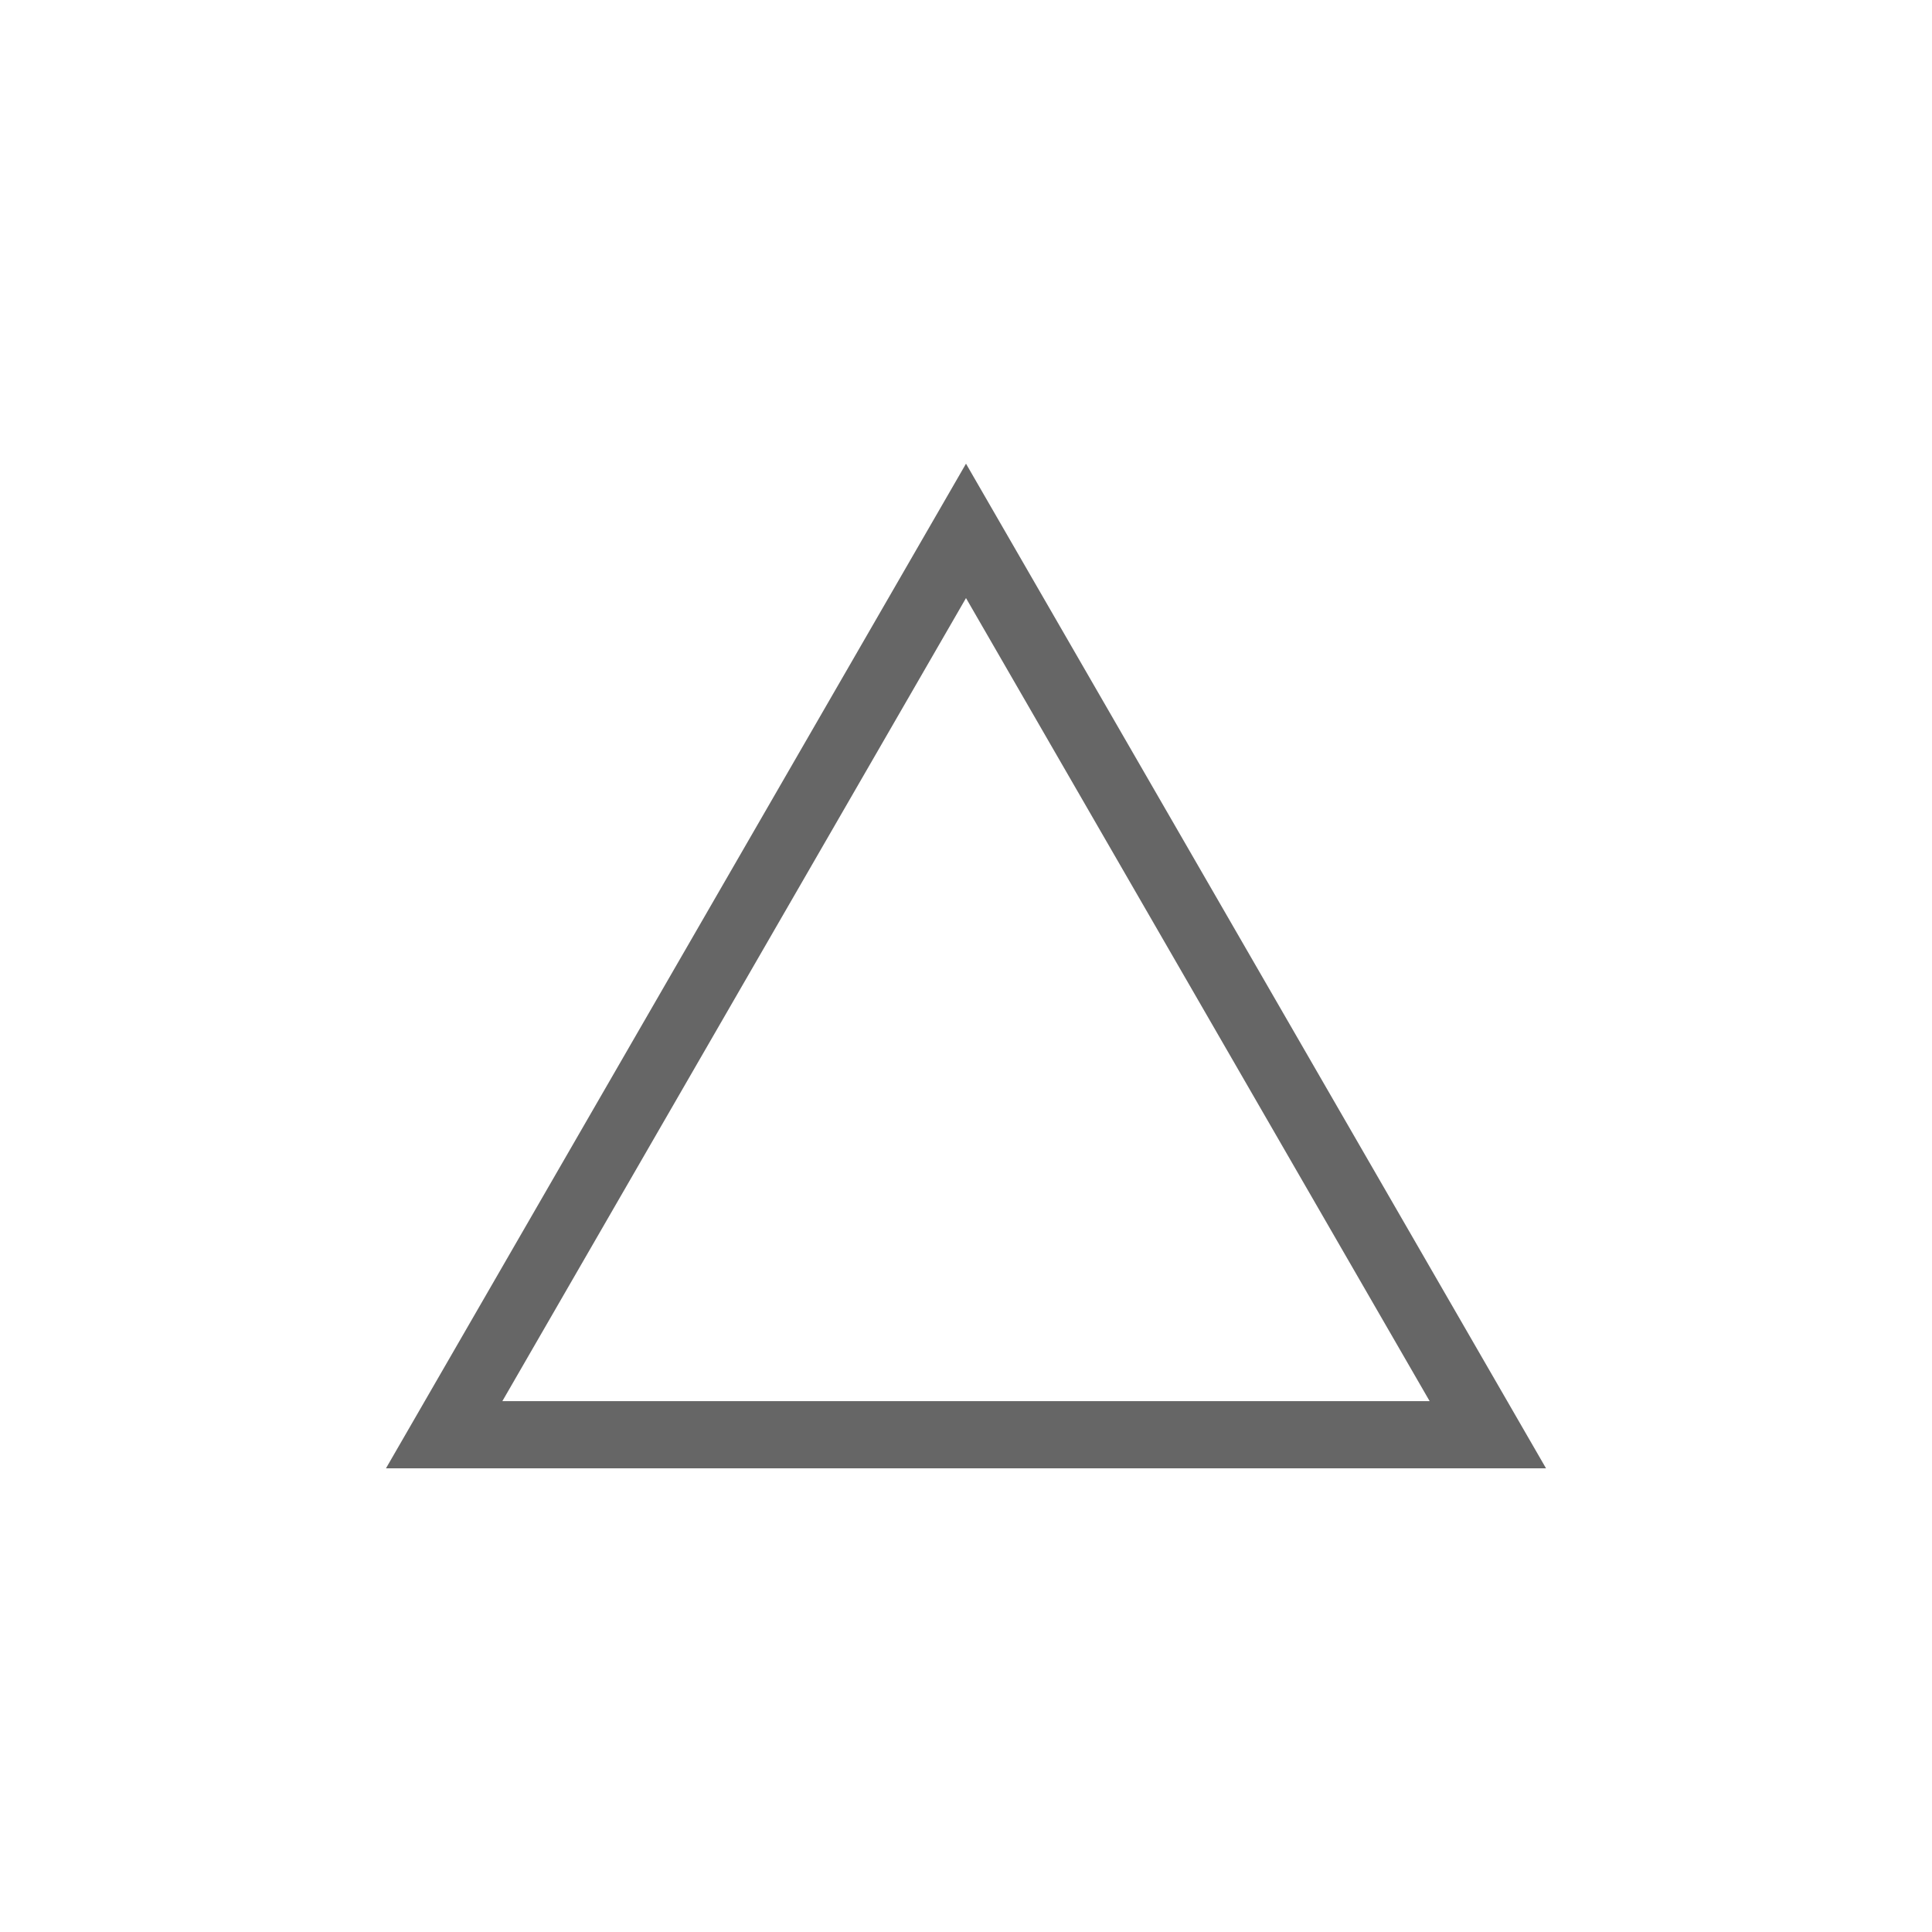 <svg width="50" height="50" viewBox="0 0 50 50" fill="none" xmlns="http://www.w3.org/2000/svg">
<path fill-rule="evenodd" clip-rule="evenodd" d="M25 12L9.989 38H40.011L25 12ZM25 15.478L13.001 36.261H36.999L25 15.478Z" fill="#666666"/>
</svg>
